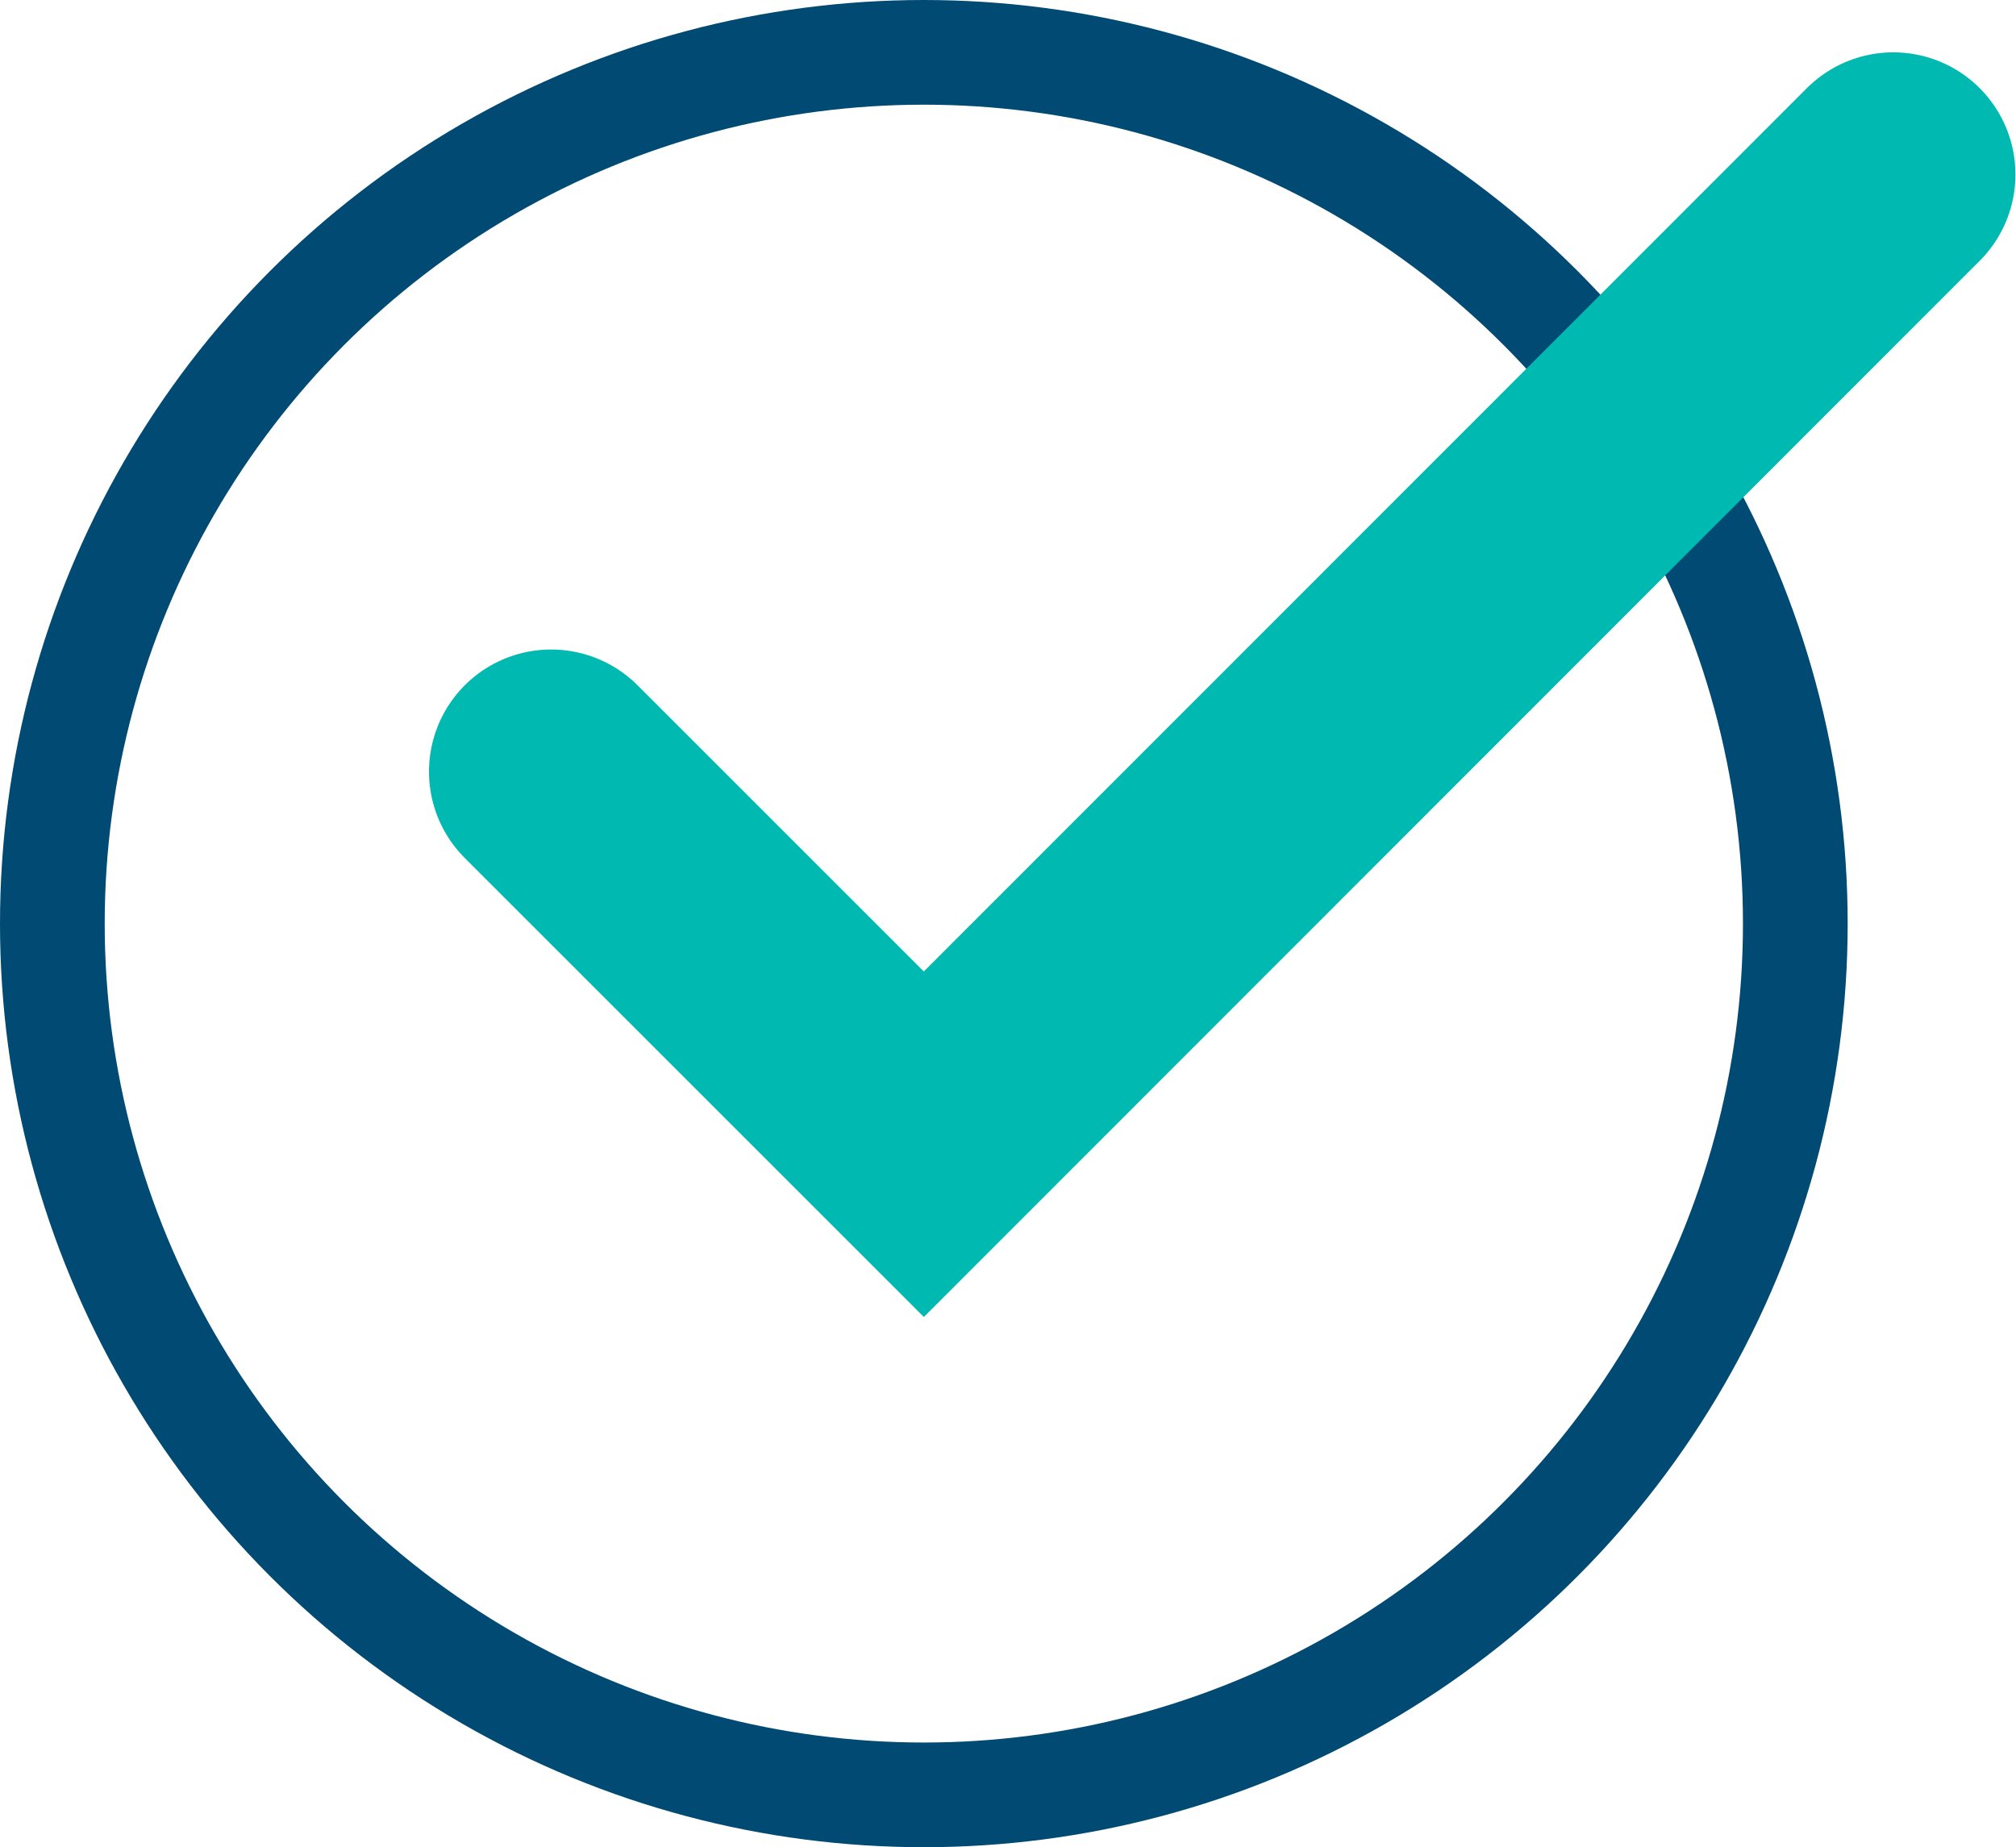 <?xml version="1.0" encoding="UTF-8"?>
<svg xmlns="http://www.w3.org/2000/svg" id="Layer_1" data-name="Layer 1" width="35.81" height="32.82" viewBox="0 0 35.81 32.82">
  <defs>
    <style>
      .cls-1 {
        stroke: #00b9b1;
        stroke-linecap: round;
        stroke-width: 4.34px;
      }

      .cls-1, .cls-2 {
        fill: none;
      }

      .cls-2 {
        stroke: #004a73;
        stroke-width: 1.86px;
      }
    </style>
  </defs>
  <circle class="cls-2" cx="16.41" cy="16.41" r="15.48"></circle>
  <polyline class="cls-1" points="9.79 13.71 16.41 20.33 33.63 3.1"></polyline>
</svg>
